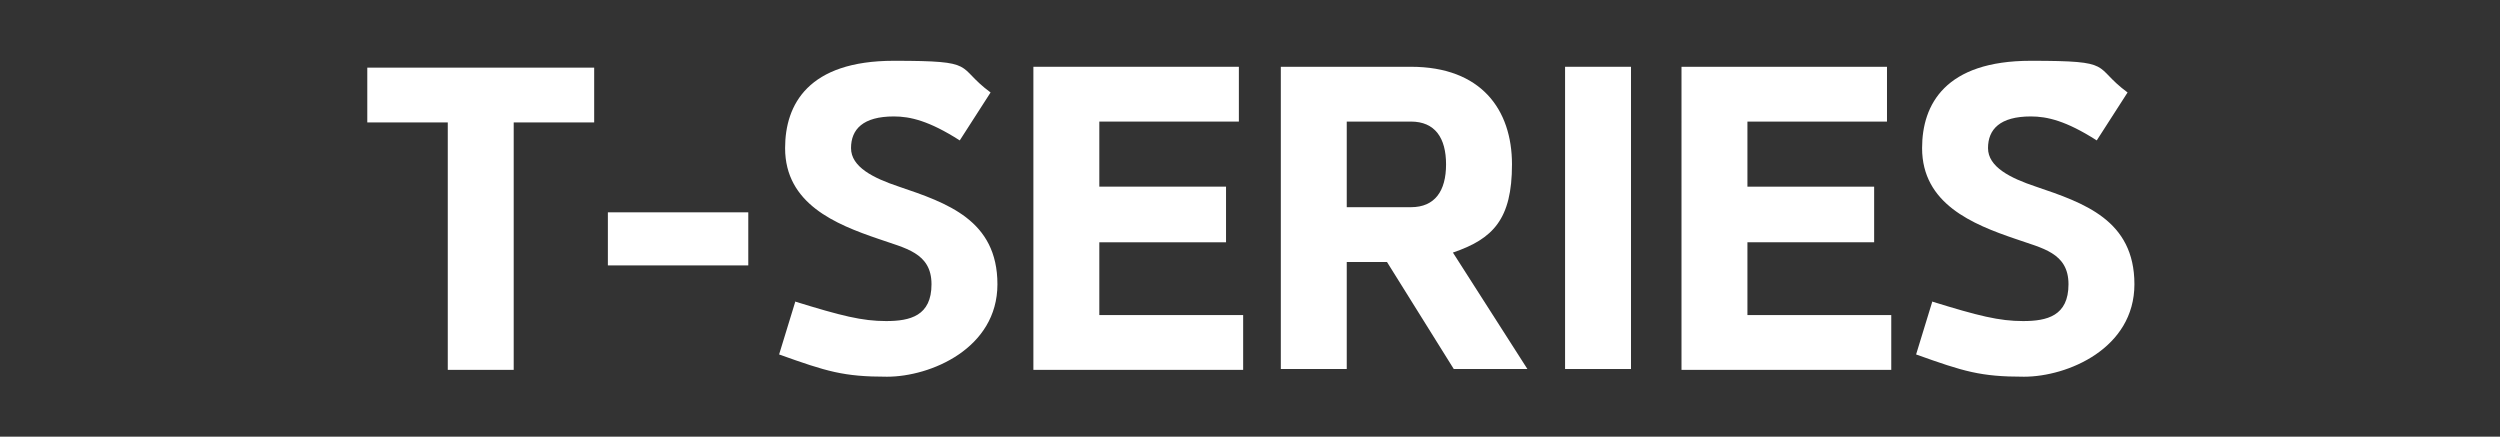 <?xml version="1.0" encoding="UTF-8"?>
<svg id="Calque_1" xmlns="http://www.w3.org/2000/svg" version="1.1" viewBox="0 0 292 51">
  <rect x="0" y="0" width="292" height="51" fill="#333333" stroke="none"/>
  <!-- Generator: Adobe Illustrator 29.5.1, SVG Export Plug-In . SVG Version: 2.1.0 Build 141)  -->
  <defs>
    <style>
      .st0 {
        fill: #fff;
      }
    </style>
  </defs>
  <path class="st0" d="M60,14.3v28.9h-7.7V14.3h-9.4v-6.4h26.5v6.4h-9.3Z"/>
  <path class="st0" d="M71,31v-6.2h16.4v6.2h-16.4Z"/>
  <path class="st0" d="M92.8,35.2c5.5,1.7,7.9,2.3,10.7,2.3s5.3-.6,5.3-4.3-3.1-4.2-6.2-5.3c-5-1.7-10.9-4.1-10.9-10.6,0-5.1,2.7-10.2,12.7-10.2s7.1.6,11.3,3.7l-3.6,5.6c-3.6-2.3-5.8-2.8-7.7-2.8-3.6,0-5,1.5-5,3.7s2.6,3.5,5.6,4.5c5.6,1.9,11.5,3.9,11.5,11.4s-7.8,10.8-12.9,10.8-7-.6-12.6-2.6l1.9-6.2Z"/>
  <path class="st0" d="M128.4,14.3v7.5h14.8v6.5h-14.8v8.5h16.8v6.4h-24.5V7.8h24v6.4h-16.3Z"/>
  <path class="st0" d="M164.8,7.8c8.2,0,11.8,5,11.8,11.4s-2.2,8.7-6.9,10.3l8.7,13.6h-8.6l-7.8-12.5h-4.7v12.5h-7.7V7.8h15.2ZM157.3,24.2h7.5c2.8,0,4.1-1.9,4.1-5s-1.3-5-4.1-5h-7.5v9.9Z"/>
  <path class="st0" d="M182.8,43.2V7.8h7.7v35.3h-7.7Z"/>
  <path class="st0" d="M204.1,14.3v7.5h14.8v6.5h-14.8v8.5h16.8v6.4h-24.5V7.8h24v6.4h-16.3Z"/>
  <path class="st0" d="M225.6,35.2c5.5,1.7,7.9,2.3,10.7,2.3s5.3-.6,5.3-4.3-3.1-4.2-6.2-5.3c-5-1.7-10.9-4.1-10.9-10.6,0-5.1,2.7-10.2,12.7-10.2s7.1.6,11.3,3.7l-3.6,5.6c-3.6-2.3-5.8-2.8-7.7-2.8-3.6,0-5,1.5-5,3.7s2.6,3.5,5.6,4.5c5.6,1.9,11.5,3.9,11.5,11.4s-7.8,10.8-12.9,10.8-7-.6-12.6-2.6l1.9-6.2Z"/>
</svg>